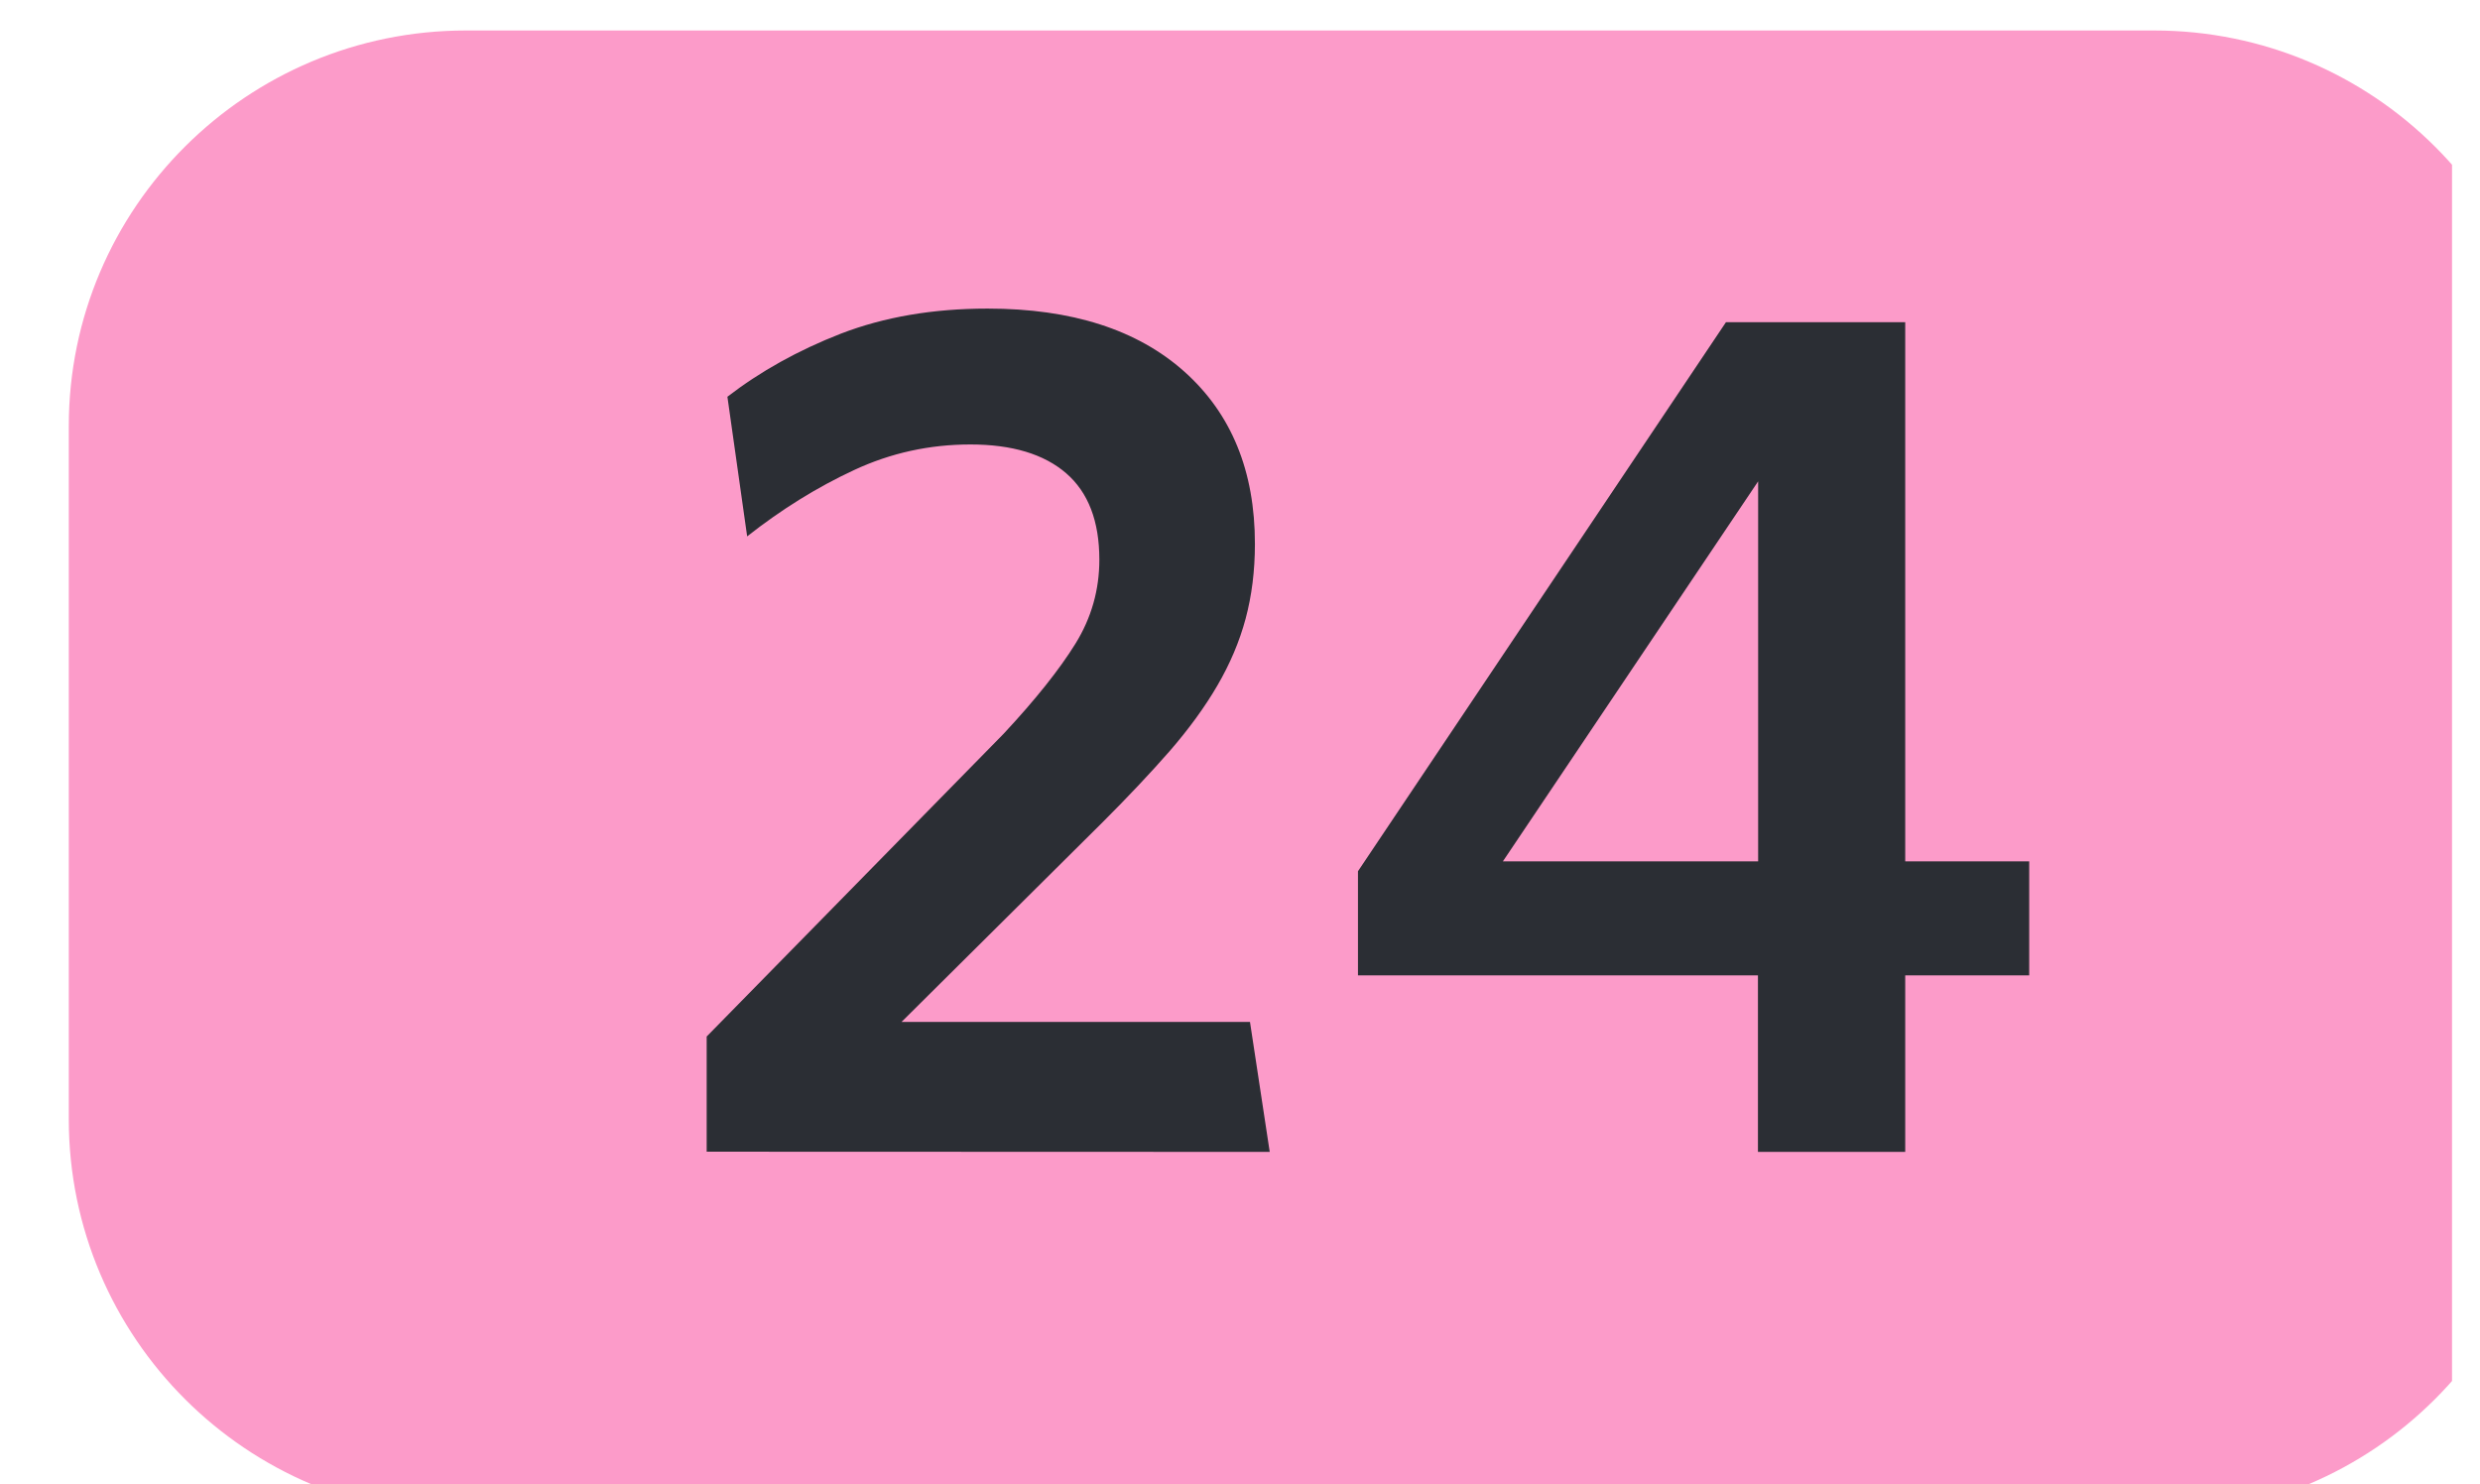 <?xml version="1.0" encoding="UTF-8" standalone="no"?>
<!-- Created with Inkscape (http://www.inkscape.org/) -->

<svg
   xmlns:dc="http://purl.org/dc/elements/1.1/"
   xmlns:cc="http://creativecommons.org/ns#"
   xmlns:rdf="http://www.w3.org/1999/02/22-rdf-syntax-ns#"
   xmlns:svg="http://www.w3.org/2000/svg"
   xmlns="http://www.w3.org/2000/svg"
   xmlns:sodipodi="http://sodipodi.sourceforge.net/DTD/sodipodi-0.dtd"
   xmlns:inkscape="http://www.inkscape.org/namespaces/inkscape"
   width="514.318"
   height="307.846"
   id="svg22558"
   version="1.1"
   inkscape:version="0.92.1 r15371"
   sodipodi:docname="DeLijn icon 24 antw.svg">
  <defs
     id="defs22560">
    <clipPath
       id="clipPath8853"
       clipPathUnits="userSpaceOnUse">
      <path
         inkscape:connector-curvature="0"
         id="path8855"
         d="m 973.039,181.552 12.573,0 0,7.527 -12.573,0 0,-7.527 z" />
    </clipPath>
    <clipPath
       id="clipPath8981"
       clipPathUnits="userSpaceOnUse">
      <path
         inkscape:connector-curvature="0"
         id="path8983"
         d="m 988.195,179.448 12.573,0 0,7.527 -12.573,0 0,-7.527 z" />
    </clipPath>
    <clipPath
       id="clipPath9141"
       clipPathUnits="userSpaceOnUse">
      <path
         inkscape:connector-curvature="0"
         id="path9143"
         d="m 1018.512,174.574 12.573,0 0,7.527 -12.573,0 0,-7.527 z" />
    </clipPath>
    <clipPath
       id="clipPath9141-5"
       clipPathUnits="userSpaceOnUse">
      <path
         inkscape:connector-curvature="0"
         id="path9143-7"
         d="m 1018.512,174.574 12.573,0 0,7.527 -12.573,0 0,-7.527 z" />
    </clipPath>
    <clipPath
       id="clipPath8885"
       clipPathUnits="userSpaceOnUse">
      <path
         inkscape:connector-curvature="0"
         id="path8887"
         d="m 1003.354,176.56 12.574,0 0,7.527 -12.574,0 0,-7.527 z" />
    </clipPath>
    <clipPath
       id="clipPath9141-2"
       clipPathUnits="userSpaceOnUse">
      <path
         inkscape:connector-curvature="0"
         id="path9143-0"
         d="m 1018.512,174.574 12.573,0 0,7.527 -12.573,0 0,-7.527 z" />
    </clipPath>
    <clipPath
       id="clipPath9045"
       clipPathUnits="userSpaceOnUse">
      <path
         inkscape:connector-curvature="0"
         id="path9047"
         d="m 878.527,197.078 12.574,0 0,7.526 -12.574,0 0,-7.526 z" />
    </clipPath>
    <clipPath
       id="clipPath9077"
       clipPathUnits="userSpaceOnUse">
      <path
         inkscape:connector-curvature="0"
         id="path9079"
         d="m 893.677,194.45 12.574,0 0,7.526 -12.574,0 0,-7.526 z" />
    </clipPath>
    <clipPath
       id="clipPath6229"
       clipPathUnits="userSpaceOnUse">
      <path
         inkscape:connector-curvature="0"
         id="path6231"
         d="m 1058.701,365.424 12.574,0 0,7.526 -12.574,0 0,-7.526 z" />
    </clipPath>
    <clipPath
       id="clipPath6295"
       clipPathUnits="userSpaceOnUse">
      <path
         inkscape:connector-curvature="0"
         id="path6297"
         d="m 1073.858,365.424 12.574,0 0,7.526 -12.574,0 0,-7.526 z" />
    </clipPath>
    <clipPath
       id="clipPath6327"
       clipPathUnits="userSpaceOnUse">
      <path
         inkscape:connector-curvature="0"
         id="path6329"
         d="m 986.128,548.915 12.573,0 0,7.527 -12.573,0 0,-7.527 z" />
    </clipPath>
    <clipPath
       id="clipPath5367"
       clipPathUnits="userSpaceOnUse">
      <path
         inkscape:connector-curvature="0"
         id="path5369"
         d="m 1054.84,578.847 12.573,0 0,7.527 -12.573,0 0,-7.527 z" />
    </clipPath>
    <clipPath
       id="clipPath6231"
       clipPathUnits="userSpaceOnUse">
      <path
         inkscape:connector-curvature="0"
         id="path6233"
         d="m 1089.015,365.424 12.573,0 0,7.526 -12.573,0 0,-7.526 z" />
    </clipPath>
    <clipPath
       id="clipPath9239"
       clipPathUnits="userSpaceOnUse">
      <path
         inkscape:connector-curvature="0"
         id="path9241"
         d="m 1009.155,428.189 12.573,0 0,7.526 -12.573,0 0,-7.526 z" />
    </clipPath>
    <clipPath
       id="clipPath10423"
       clipPathUnits="userSpaceOnUse">
      <path
         inkscape:connector-curvature="0"
         id="path10425"
         d="m 489.919,243.662 13.807,0 0,8.264 -13.807,0 0,-8.264 z" />
    </clipPath>
    <clipPath
       id="clipPath6423"
       clipPathUnits="userSpaceOnUse">
      <path
         inkscape:connector-curvature="0"
         id="path6425"
         d="m 1052.165,652.908 12.574,0 0,7.526 -12.574,0 0,-7.526 z" />
    </clipPath>
    <clipPath
       id="clipPath8183"
       clipPathUnits="userSpaceOnUse">
      <path
         inkscape:connector-curvature="0"
         id="path8185"
         d="m 741.026,45.765 12.574,0 0,7.527 -12.574,0 0,-7.527 z" />
    </clipPath>
    <clipPath
       id="clipPath8151"
       clipPathUnits="userSpaceOnUse">
      <path
         inkscape:connector-curvature="0"
         id="path8153"
         d="m 741.026,55.441 12.574,0 0,7.527 -12.574,0 0,-7.527 z" />
    </clipPath>
    <clipPath
       id="clipPath6455"
       clipPathUnits="userSpaceOnUse">
      <path
         inkscape:connector-curvature="0"
         id="path6457"
         d="m 790.526,544.585 12.573,0 0,7.526 -12.573,0 0,-7.526 z" />
    </clipPath>
    <clipPath
       id="clipPath5687"
       clipPathUnits="userSpaceOnUse">
      <path
         inkscape:connector-curvature="0"
         id="path5689"
         d="m 871.437,539.578 12.573,0 0,7.527 -12.573,0 0,-7.527 z" />
    </clipPath>
    <clipPath
       id="clipPath5783"
       clipPathUnits="userSpaceOnUse">
      <path
         inkscape:connector-curvature="0"
         id="path5785"
         d="m 897.229,578.306 12.573,0 0,7.527 -12.573,0 0,-7.527 z" />
    </clipPath>
    <clipPath
       id="clipPath7765"
       clipPathUnits="userSpaceOnUse">
      <path
         inkscape:connector-curvature="0"
         id="path7767"
         d="m 323.724,94.35 12.574,0 0,7.527 -12.574,0 0,-7.527 z" />
    </clipPath>
    <clipPath
       id="clipPath10421"
       clipPathUnits="userSpaceOnUse">
      <path
         inkscape:connector-curvature="0"
         id="path10423"
         d="m 504.709,243.662 13.806,0 0,8.264 -13.806,0 0,-8.264 z" />
    </clipPath>
    <clipPath
       id="clipPath9397"
       clipPathUnits="userSpaceOnUse">
      <path
         inkscape:connector-curvature="0"
         id="path9399"
         d="m 624.378,728.01 13.806,0 0,8.265 -13.806,0 0,-8.265 z" />
    </clipPath>
    <clipPath
       id="clipPath9429"
       clipPathUnits="userSpaceOnUse">
      <path
         inkscape:connector-curvature="0"
         id="path9431"
         d="m 639.167,728.01 13.807,0 0,8.265 -13.807,0 0,-8.265 z" />
    </clipPath>
    <clipPath
       id="clipPath9493"
       clipPathUnits="userSpaceOnUse">
      <path
         inkscape:connector-curvature="0"
         id="path9495"
         d="m 668.977,728.01 13.806,0 0,8.265 -13.806,0 0,-8.265 z" />
    </clipPath>
    <clipPath
       id="clipPath9525"
       clipPathUnits="userSpaceOnUse">
      <path
         inkscape:connector-curvature="0"
         id="path9527"
         d="m 609.592,718.394 13.806,0 0,8.265 -13.806,0 0,-8.265 z" />
    </clipPath>
    <clipPath
       id="clipPath9813"
       clipPathUnits="userSpaceOnUse">
      <path
         inkscape:connector-curvature="0"
         id="path9815"
         d="m 668.975,708.779 13.806,0 0,8.265 -13.806,0 0,-8.265 z" />
    </clipPath>
    <clipPath
       id="clipPath9845"
       clipPathUnits="userSpaceOnUse">
      <path
         inkscape:connector-curvature="0"
         id="path9847"
         d="m 609.592,699.089 13.806,0 0,8.265 -13.806,0 0,-8.265 z" />
    </clipPath>
    <clipPath
       id="clipPath10645"
       clipPathUnits="userSpaceOnUse">
      <path
         inkscape:connector-curvature="0"
         id="path10647"
         d="m 519.496,224.431 13.806,0 0,8.264 -13.806,0 0,-8.264 z" />
    </clipPath>
    <clipPath
       id="clipPath10549"
       clipPathUnits="userSpaceOnUse">
      <path
         inkscape:connector-curvature="0"
         id="path10551"
         d="m 519.496,234.046 13.806,0 0,8.265 -13.806,0 0,-8.265 z" />
    </clipPath>
    <clipPath
       id="clipPath9397-4"
       clipPathUnits="userSpaceOnUse">
      <path
         inkscape:connector-curvature="0"
         id="path9399-0"
         d="m 624.378,728.01 13.806,0 0,8.265 -13.806,0 0,-8.265 z" />
    </clipPath>
    <clipPath
       id="clipPath8949"
       clipPathUnits="userSpaceOnUse">
      <path
         inkscape:connector-curvature="0"
         id="path8951"
         d="m 1048.812,170.18 12.573,0 0,7.527 -12.573,0 0,-7.527 z" />
    </clipPath>
    <clipPath
       id="clipPath10485"
       clipPathUnits="userSpaceOnUse">
      <path
         inkscape:connector-curvature="0"
         id="path10487"
         d="m 489.919,234.045 13.807,0 0,8.265 -13.807,0 0,-8.265 z" />
    </clipPath>
    <clipPath
       id="clipPath8085"
       clipPathUnits="userSpaceOnUse">
      <path
         inkscape:connector-curvature="0"
         id="path8087"
         d="m 716.482,202.216 12.574,0 0,7.527 -12.574,0 0,-7.527 z" />
    </clipPath>
    <clipPath
       id="clipPath8085-9"
       clipPathUnits="userSpaceOnUse">
      <path
         inkscape:connector-curvature="0"
         id="path8087-4"
         d="m 716.482,202.216 12.574,0 0,7.527 -12.574,0 0,-7.527 z" />
    </clipPath>
  </defs>
  <sodipodi:namedview
     id="base"
     pagecolor="#ffffff"
     bordercolor="#666666"
     borderopacity="1.0"
     inkscape:pageopacity="0.0"
     inkscape:pageshadow="2"
     inkscape:zoom="0.49497475"
     inkscape:cx="480.81952"
     inkscape:cy="93.425107"
     inkscape:document-units="px"
     inkscape:current-layer="g8979"
     showgrid="false"
     fit-margin-top="0"
     fit-margin-left="0"
     fit-margin-right="0"
     fit-margin-bottom="0"
     inkscape:window-width="1366"
     inkscape:window-height="705"
     inkscape:window-x="-8"
     inkscape:window-y="-8"
     inkscape:window-maximized="1"
     showguides="true"
     inkscape:guide-bbox="true"
     inkscape:snap-to-guides="false">
    <sodipodi:guide
       orientation="1,0"
       position="188.929,102.143"
       id="guide23053"
       inkscape:locked="false" />
    <sodipodi:guide
       orientation="0,1"
       position="109.602,68.896"
       id="guide23076"
       inkscape:locked="false" />
  </sodipodi:namedview>
  <g
     inkscape:label="Calque 1"
     inkscape:groupmode="layer"
     id="layer1"
     transform="translate(-1.241,-179.087)">
    <g
       transform="matrix(24.202,0,0,-24.202,-23314.602,4783.733)"
       id="g8849">
      <g
         clip-path="url(#clipPath8853)"
         id="g8851"
         transform="matrix(1.69,0,0,1.69,-681.288,-129.328)">
        <g
           transform="matrix(1.001,0,0,1,-15.665,2.092)"
           id="g8977">
          <g
             clip-path="url(#clipPath8981)"
             id="g8979">
            <g
               transform="matrix(0.994,0,0,-0.992,605.993,428.048)"
               id="g8985"
               style="fill:#fc9bc9;fill-opacity:1">
              <g
                 transform="translate(397.169,248.7)"
                 id="g8987"
                 style="fill:#fc9bc9;fill-opacity:1">
                <path
                   id="path8989"
                   style="fill:#fc9bc9;fill-opacity:1;fill-rule:nonzero;stroke:none"
                   d="m 0,0 c 0,1.118 -0.907,2.025 -2.024,2.025 l -8.602,0 C -11.743,2.025 -12.65,1.118 -12.65,0 l 0,-3.543 c 0,-1.116 0.907,-2.022 2.024,-2.022 l 8.602,0 C -0.907,-5.565 0,-4.659 0,-3.543 L 0,0 z"
                   inkscape:connector-curvature="0" />
              </g>
            </g>
            <g
               transform="scale(1,-1)"
               style="font-size:6.215px;font-style:normal;font-variant:normal;font-weight:normal;font-stretch:normal;text-align:center;line-height:106%;letter-spacing:0px;word-spacing:0px;text-anchor:middle;fill:#2b2e34;fill-opacity:1;stroke:none;font-family:Brusseline;-inkscape-font-specification:Brusseline"
               id="text23037">
              <path
                 d="m 994.288,-181.172 -0.1,-0.659 -1.765,0 1.019,-1.013 c 0.128,-0.128 0.241,-0.248 0.339,-0.36 0.097,-0.112 0.178,-0.223 0.242,-0.333 0.064,-0.11 0.112,-0.223 0.143,-0.339 0.031,-0.116 0.047,-0.242 0.047,-0.379 0,-0.369 -0.119,-0.66 -0.357,-0.873 -0.238,-0.213 -0.571,-0.32 -0.997,-0.32 -0.278,0 -0.525,0.043 -0.743,0.127 -0.218,0.085 -0.409,0.192 -0.575,0.32 l 0.1,0.708 c 0.174,-0.137 0.354,-0.249 0.541,-0.336 0.186,-0.087 0.383,-0.13 0.59,-0.13 0.211,0 0.373,0.049 0.485,0.146 0.112,0.097 0.168,0.243 0.168,0.438 0,0.153 -0.04,0.295 -0.121,0.426 -0.081,0.131 -0.202,0.283 -0.364,0.457 l -1.504,1.535 0,0.584 z"
                 style="fill:#2b2e34;font-family:Whitney-Semibold;-inkscape-font-specification:Whitney-Semibold;fill-opacity:1"
                 id="path3528" />
              <path
                 d="m 998.135,-182.067 0,-0.578 -0.628,0 0,-2.734 -0.908,0 -1.864,2.784 0,0.528 2.026,0 0,0.895 0.746,0 0,-0.895 z m -1.373,-0.578 -1.293,0 1.293,-1.927 z"
                 style="fill:#2b2e34;font-family:Whitney-Semibold;-inkscape-font-specification:Whitney-Semibold;fill-opacity:1"
                 id="path3530" />
            </g>
          </g>
        </g>
      </g>
    </g>
  </g>
</svg>
